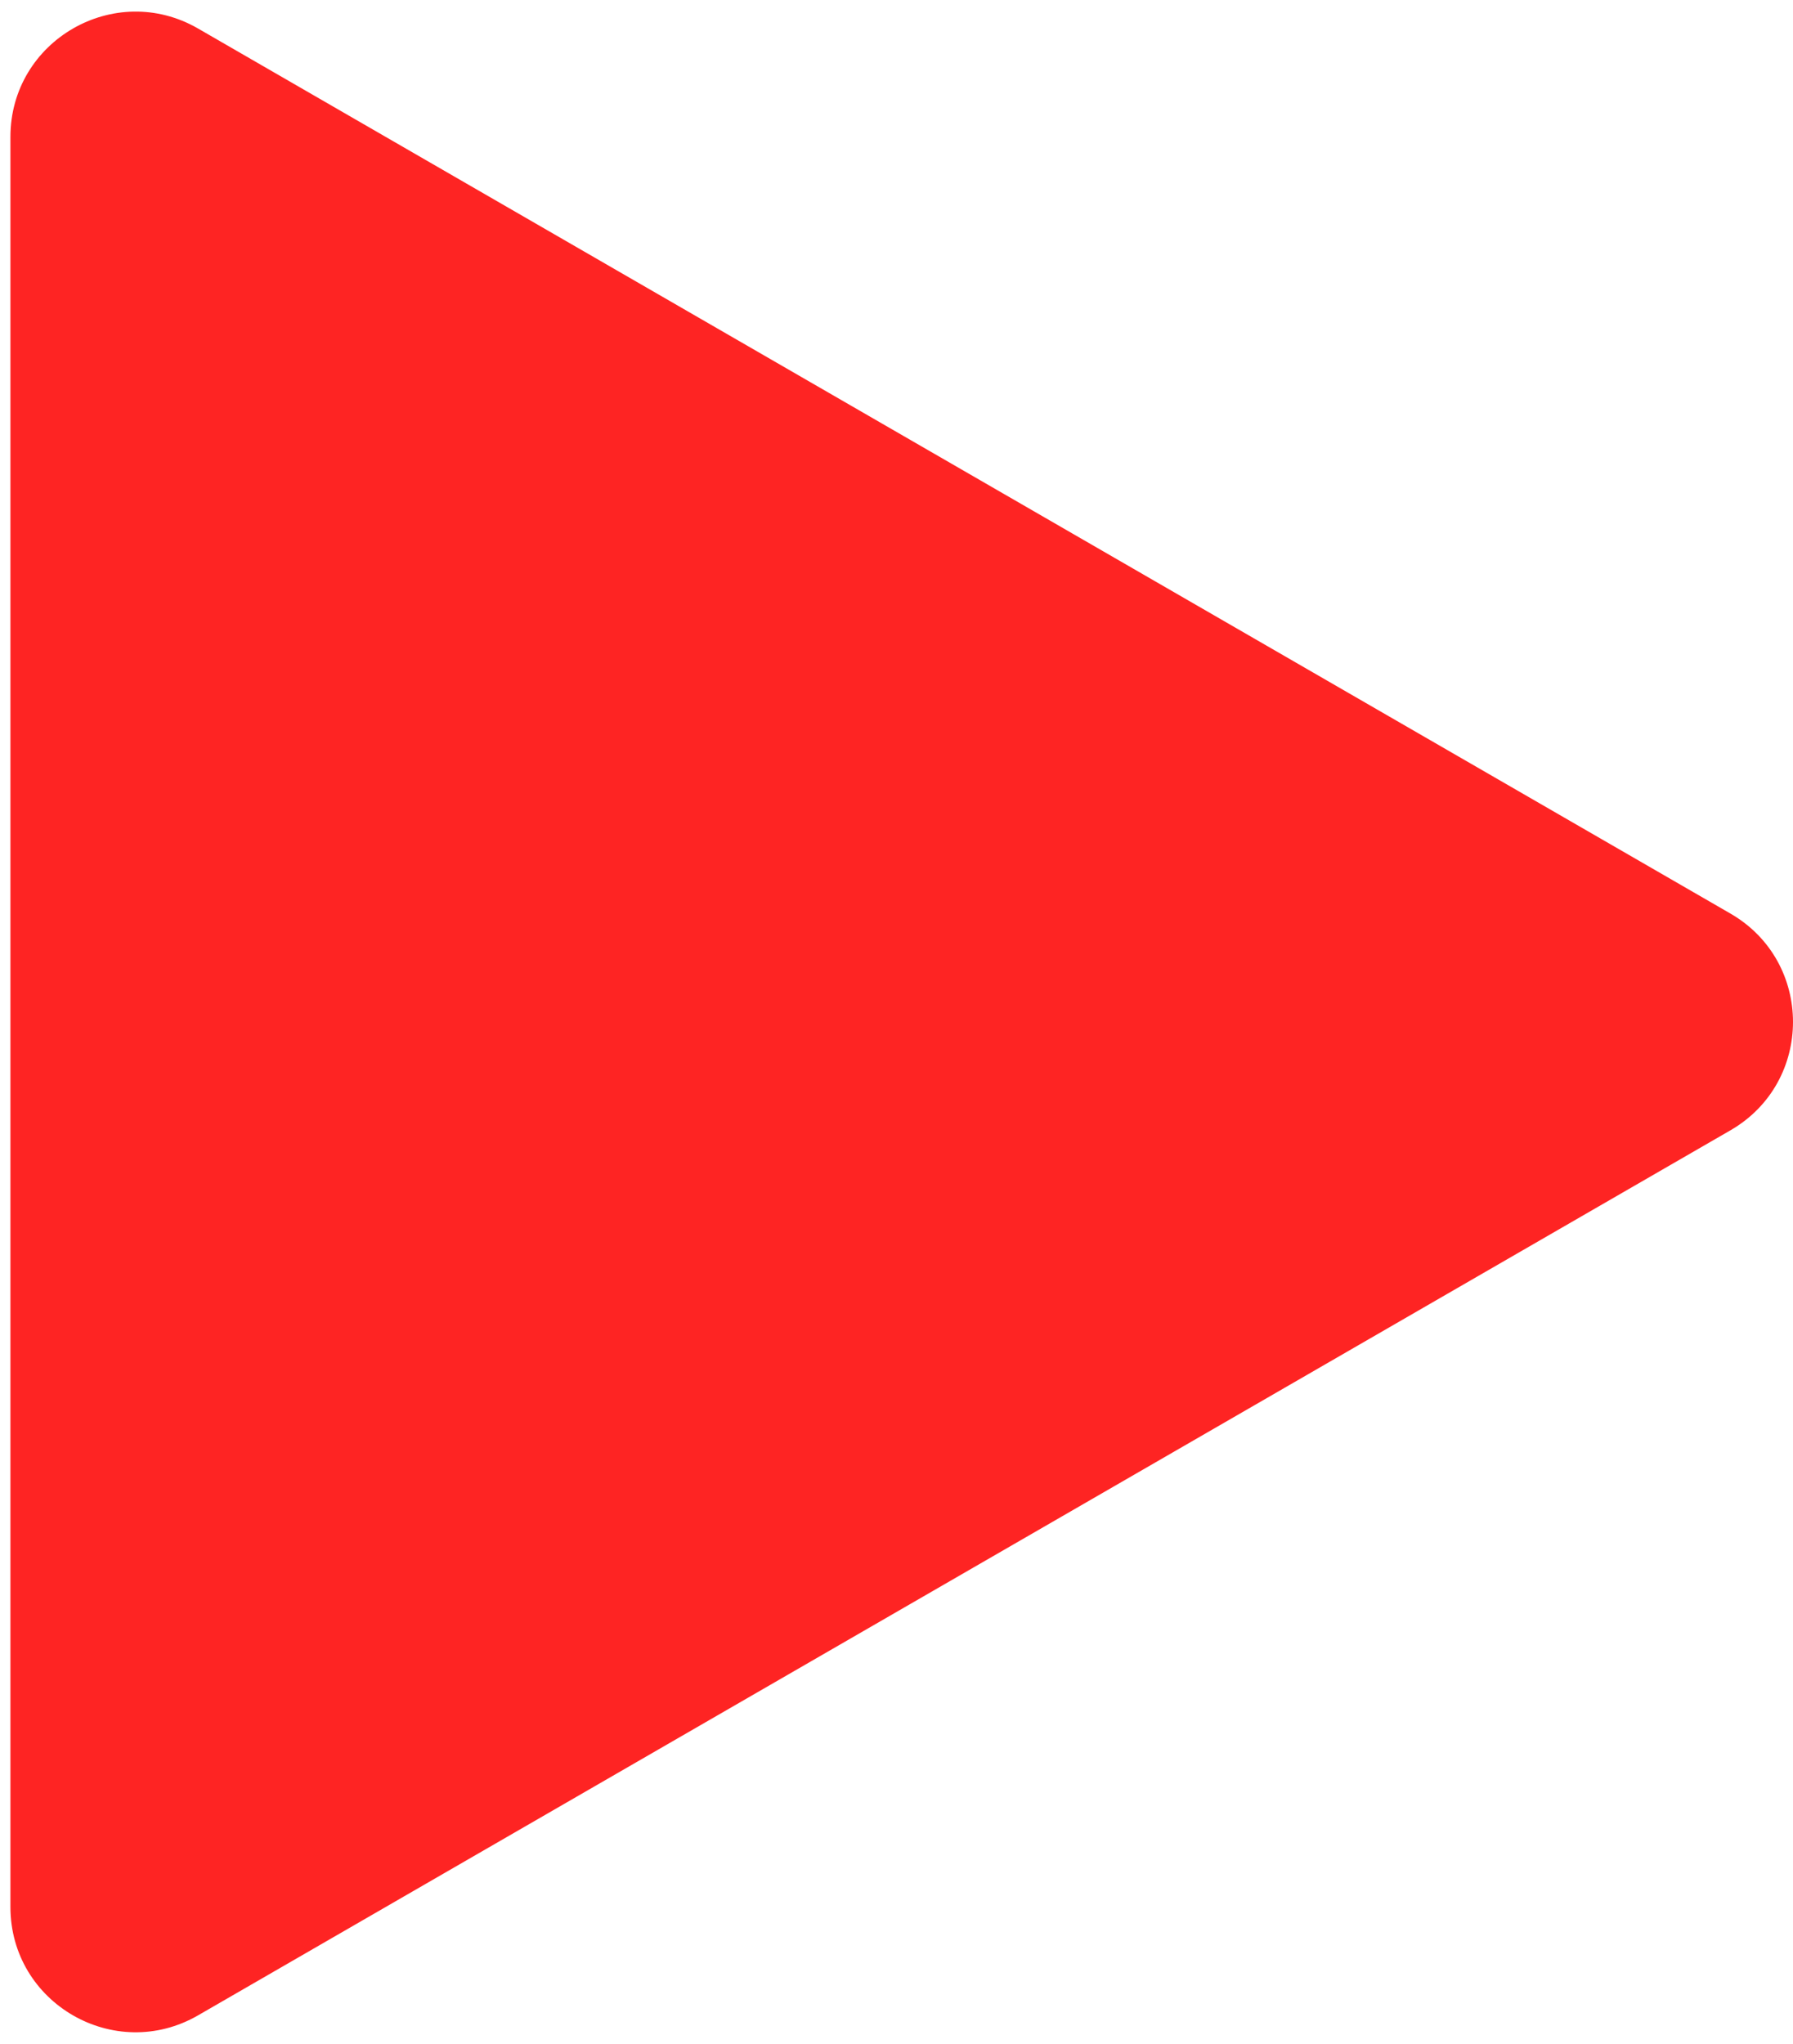 <?xml version="1.0" encoding="UTF-8"?> <svg xmlns="http://www.w3.org/2000/svg" width="43" height="49" viewBox="0 0 43 49" fill="none"><path d="M41.5 21.902C43.5 23.057 43.5 25.943 41.5 27.098L4.75 48.316C2.75 49.47 0.25 48.027 0.25 45.718L0.25 3.282C0.25 0.973 2.75 -0.47 4.75 0.684L41.5 21.902Z" fill="#FE2423"></path></svg> 